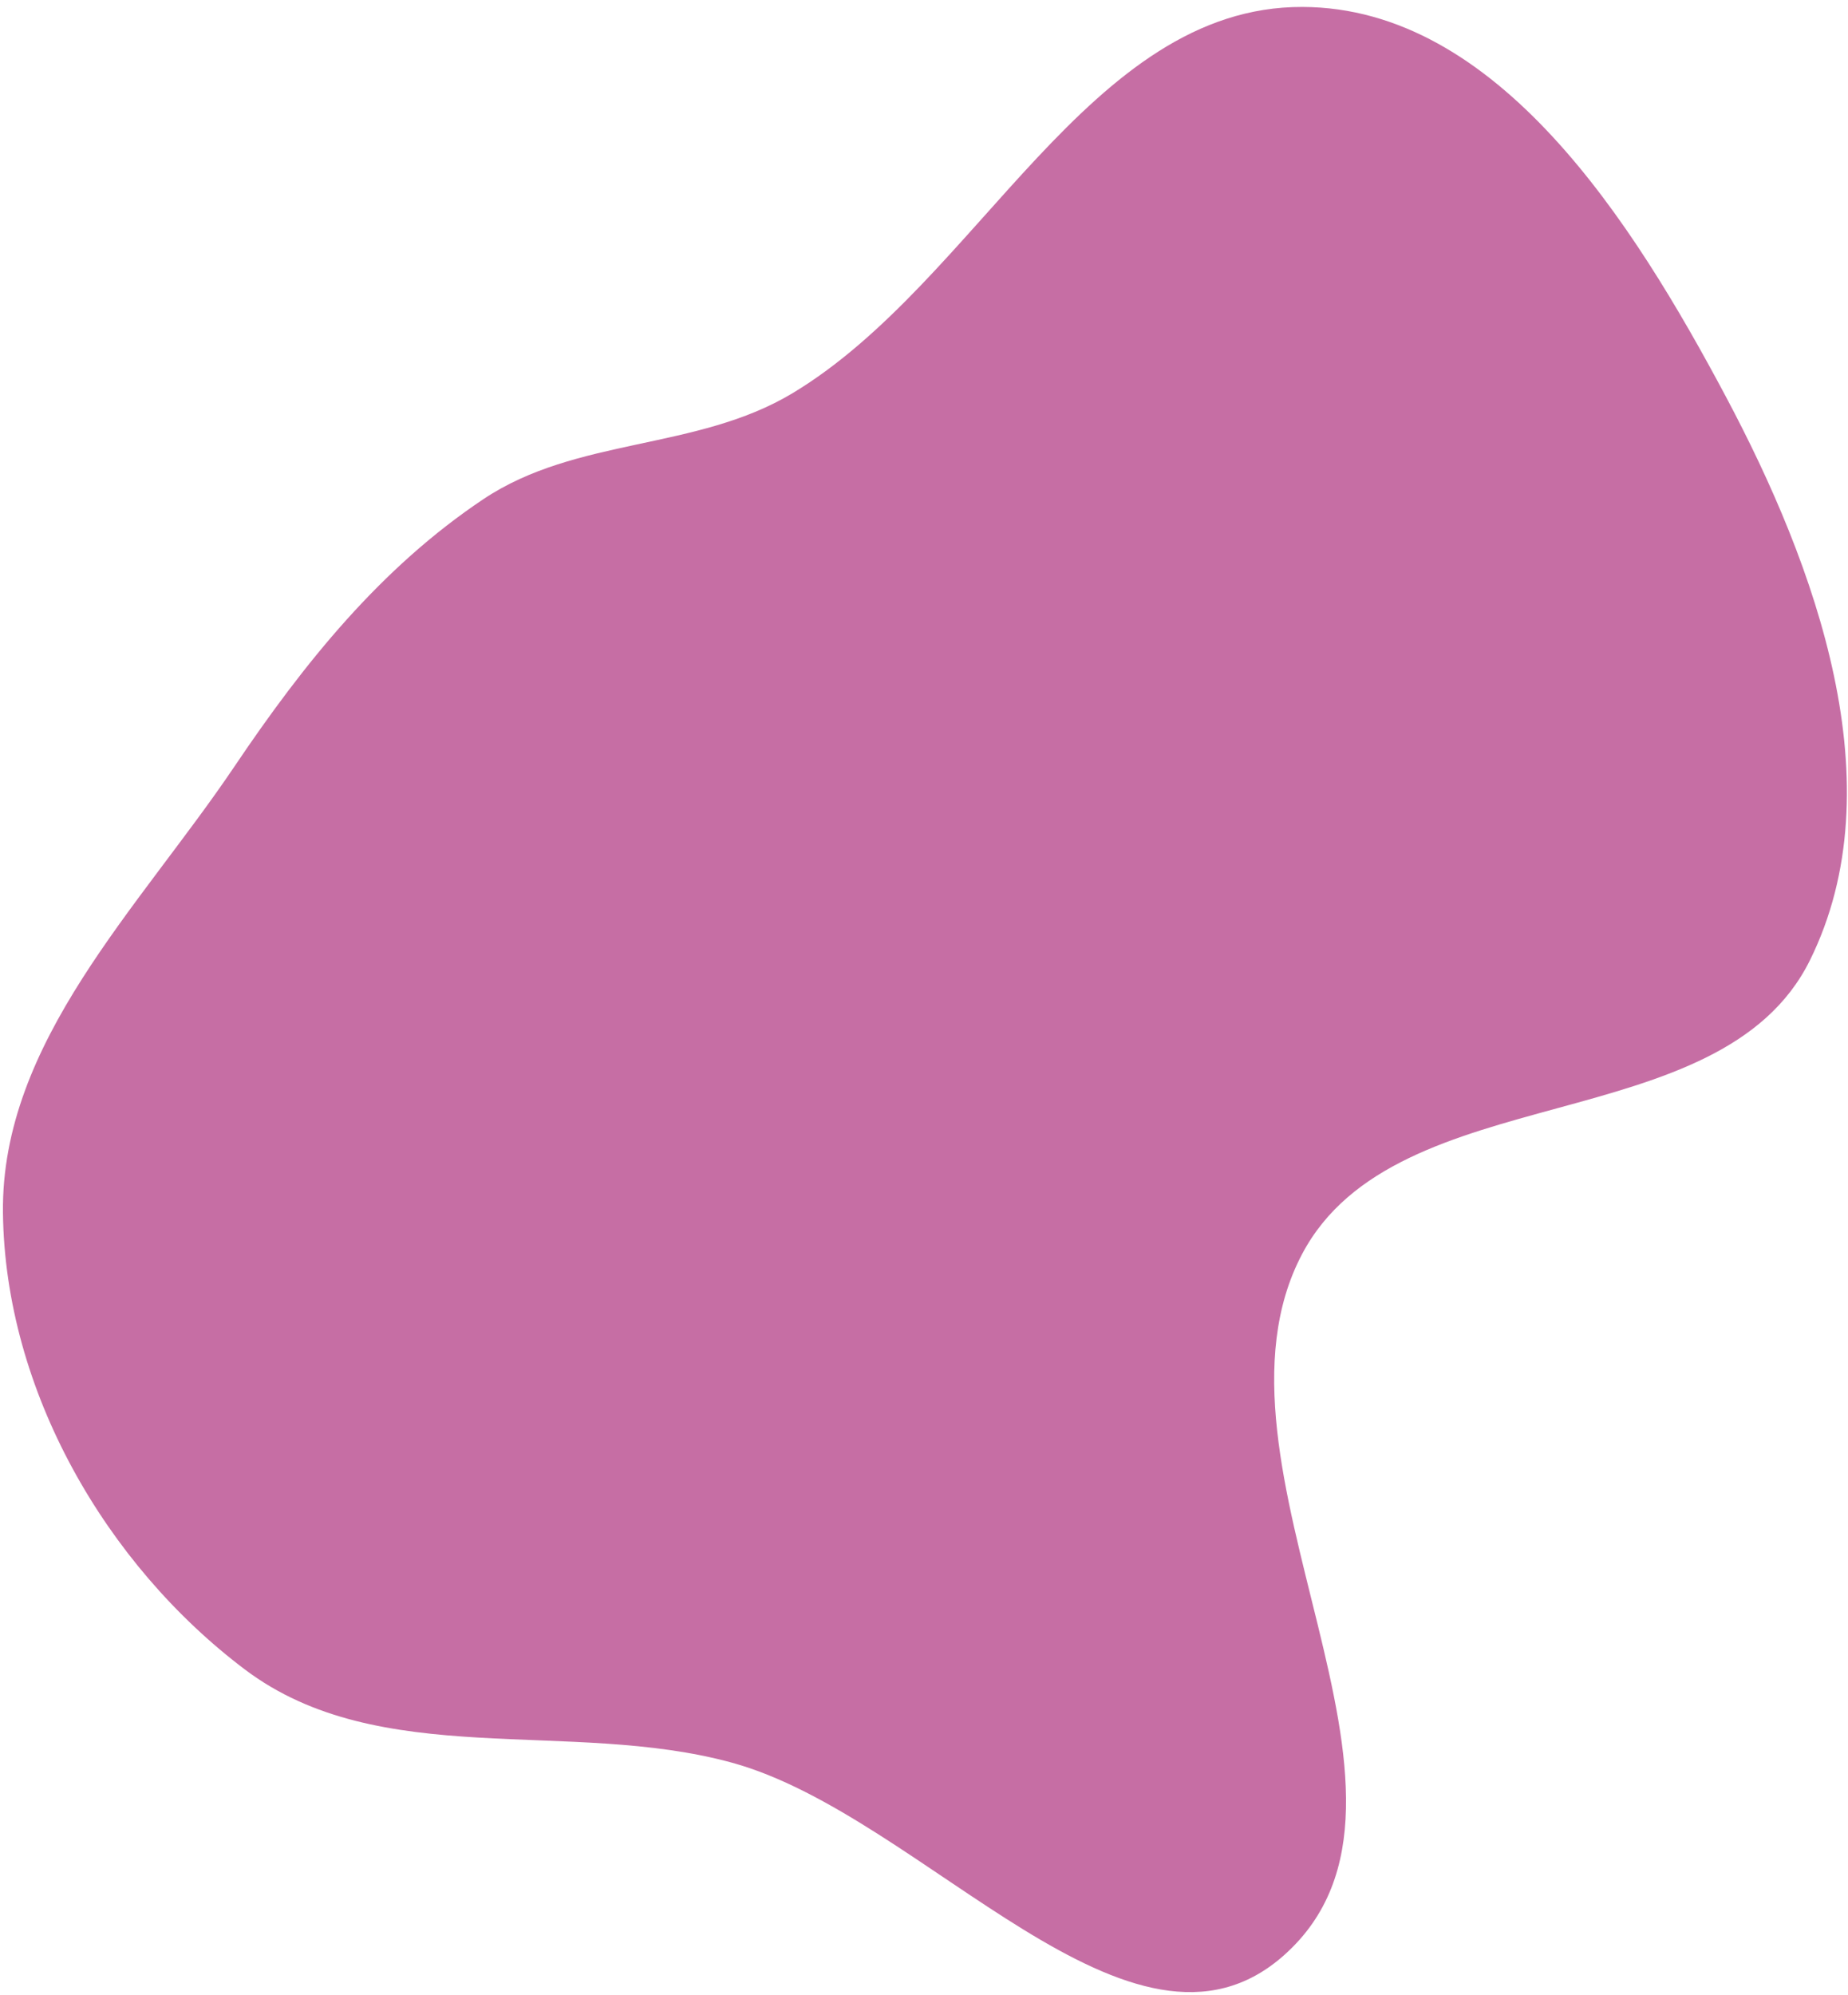 <?xml version="1.0" encoding="UTF-8"?> <svg xmlns="http://www.w3.org/2000/svg" width="227" height="245" viewBox="0 0 227 245" fill="none"><path fill-rule="evenodd" clip-rule="evenodd" d="M28.815 94.098C37.363 81.406 46.773 69.719 59.369 61.3C70.815 53.648 85.564 55.365 97.349 48.285C120.188 34.564 133.726 0.765 159.987 0.852C183.942 0.931 200.57 27.248 211.976 48.664C223.062 69.48 232.934 96.44 222.33 117.905C211.319 140.196 171.562 132.016 159.947 153.99C146.24 179.919 179.476 220.685 157.755 240.066C139.108 256.704 113.494 222.928 89.934 216.458C69.944 210.968 46.679 217.526 30.07 204.999C13.031 192.149 0.61 170.778 0.362 148.904C0.125 127.936 17.097 111.494 28.815 94.098Z" fill="#C66EA4"></path></svg> 